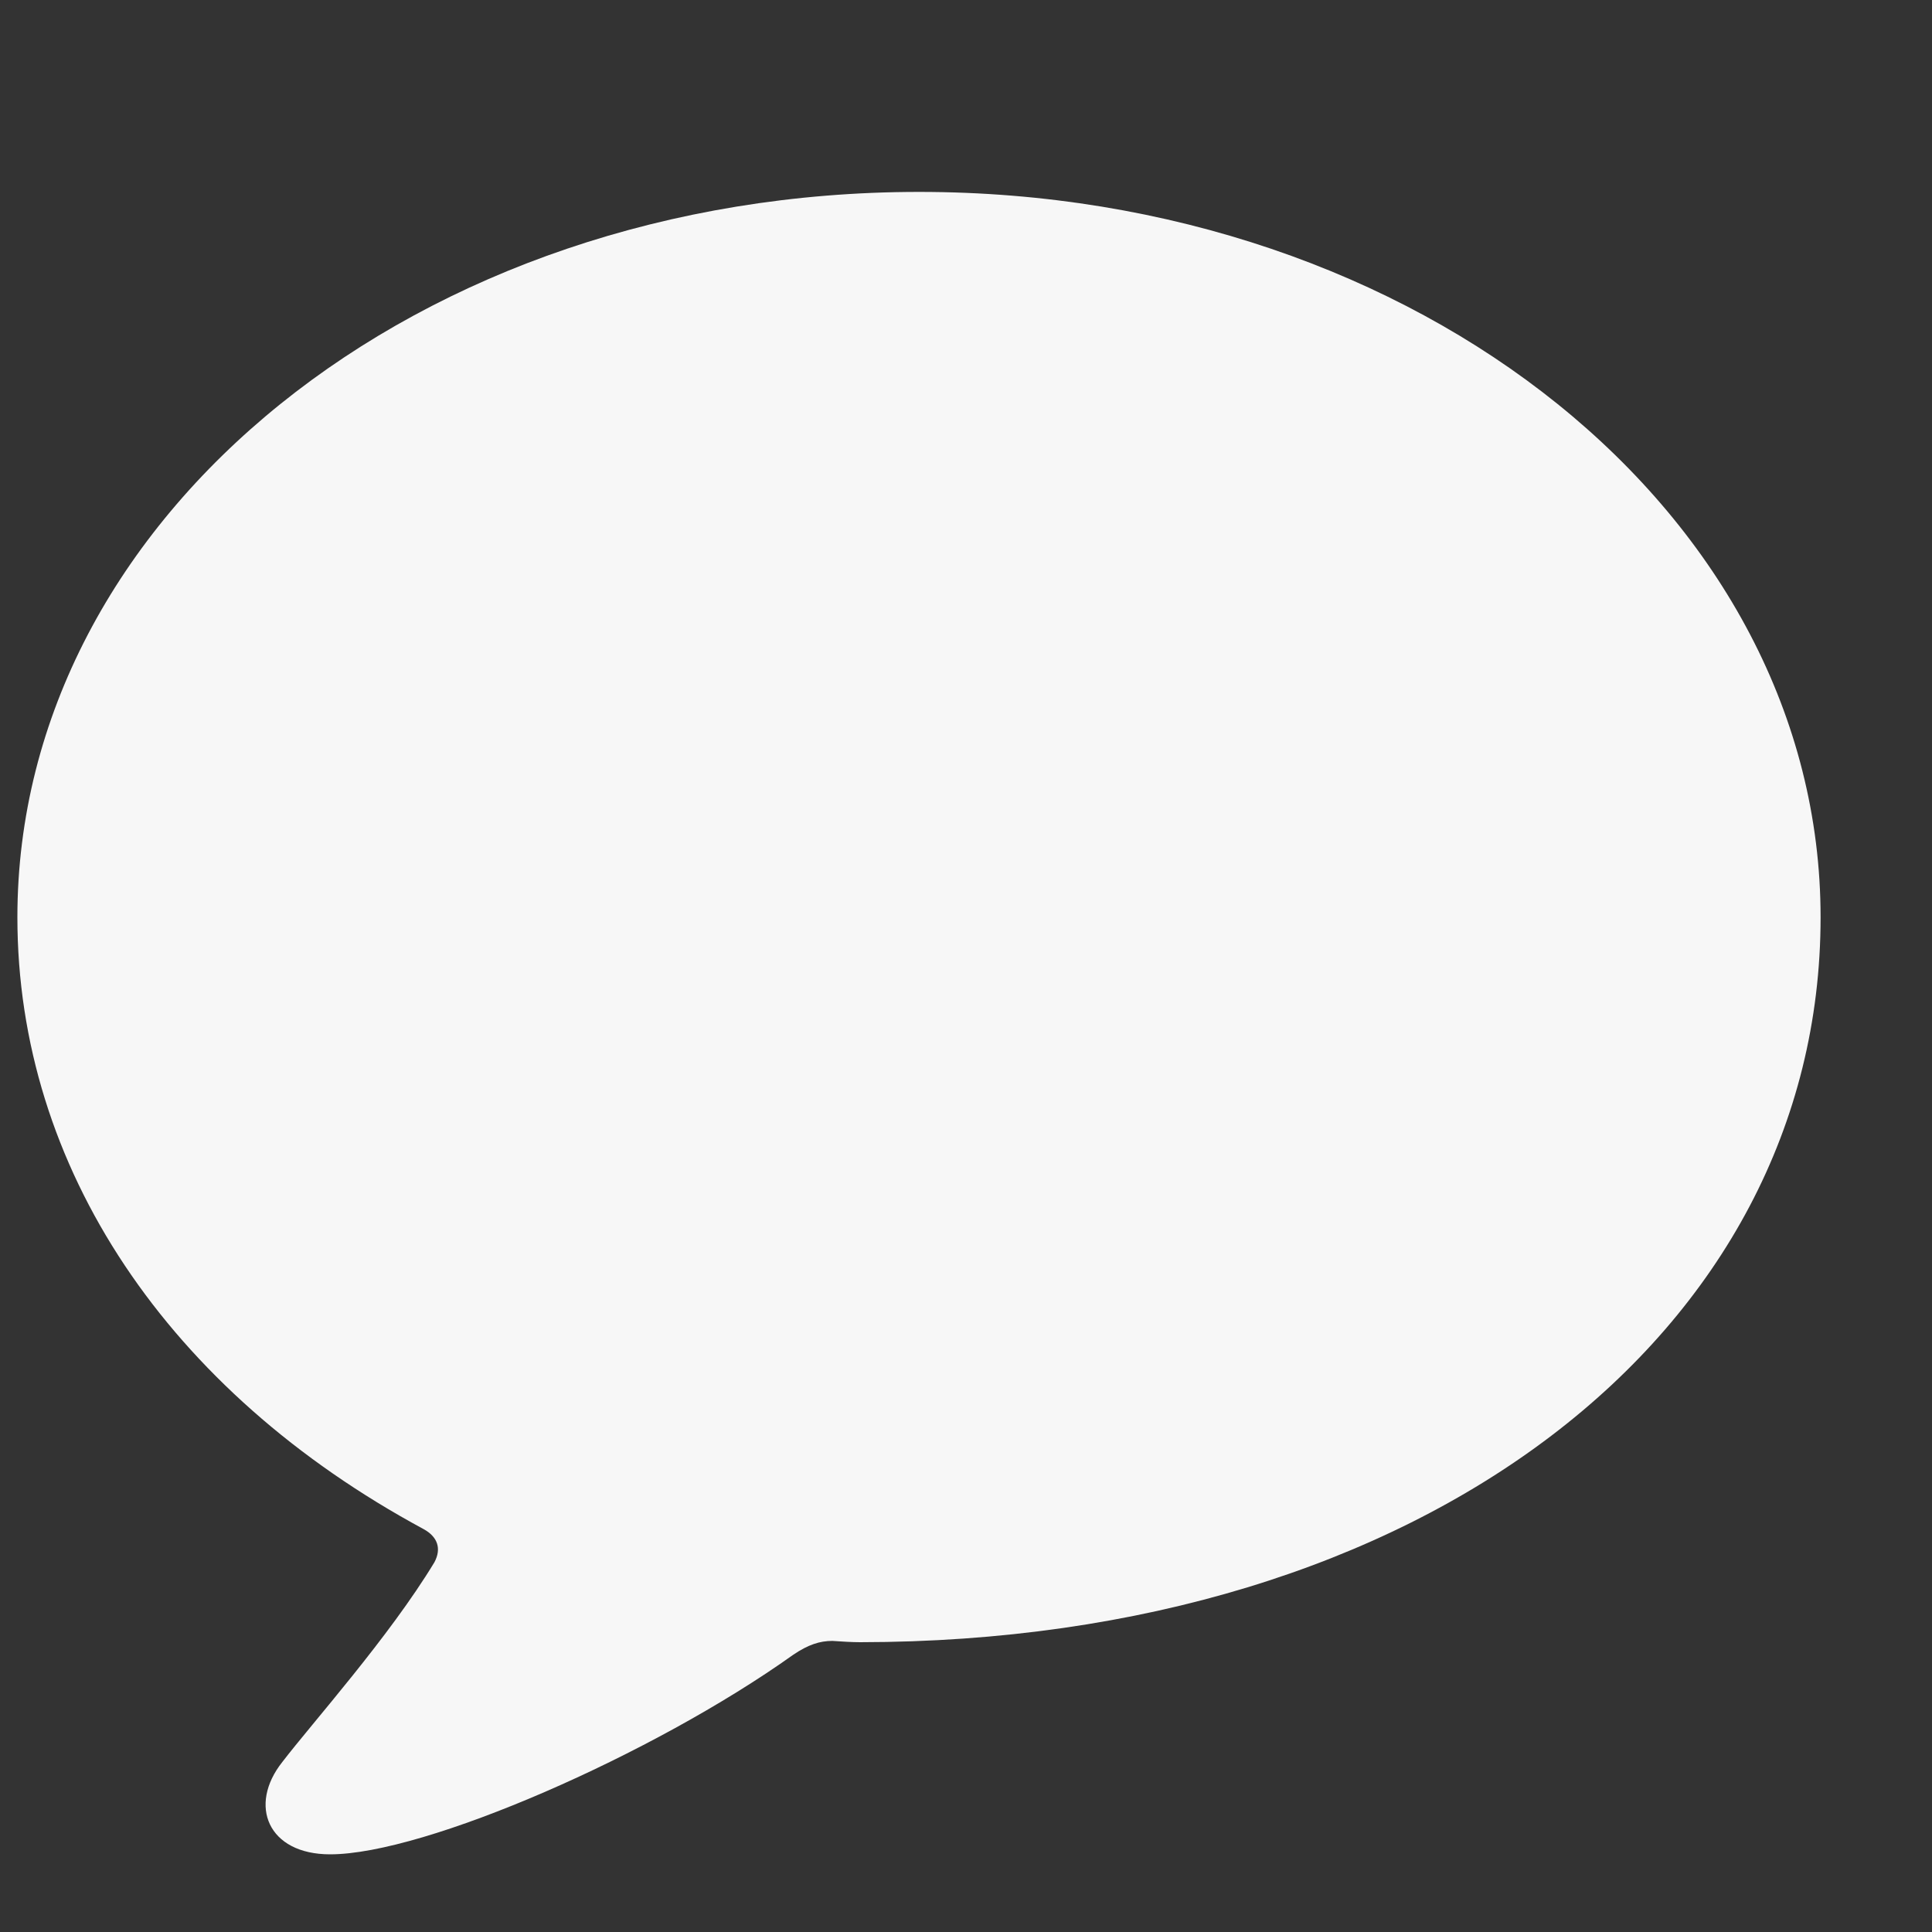 <svg width="15" height="15" viewBox="0 0 15 15" fill="none" xmlns="http://www.w3.org/2000/svg">
<rect x="0" y="0" width="15" height="15" fill="#333333" stroke="none"/>
<g clip-path="url(#clip0_272_3198)">
<path d="M2.563 14.397C3.299 14.397 5.071 13.623 6.158 12.848C6.274 12.769 6.365 12.74 6.462 12.74C6.539 12.745 6.611 12.75 6.678 12.75C11.044 12.747 14.135 10.356 14.135 7.122C14.135 4.004 11.023 1.49 7.136 1.49C3.247 1.49 0.135 4.004 0.135 7.122C0.135 9.065 1.306 10.802 3.289 11.872C3.398 11.932 3.429 12.023 3.373 12.129C3.02 12.712 2.429 13.371 2.192 13.68C1.925 14.016 2.079 14.397 2.563 14.397Z" fill="white" fill-opacity="0.96"/>
</g>
<defs>
<clipPath id="clip0_272_3198">
<rect width="14" height="14" fill="white" transform="translate(0.135 0.943)"/>
</clipPath>
</defs>
</svg>
